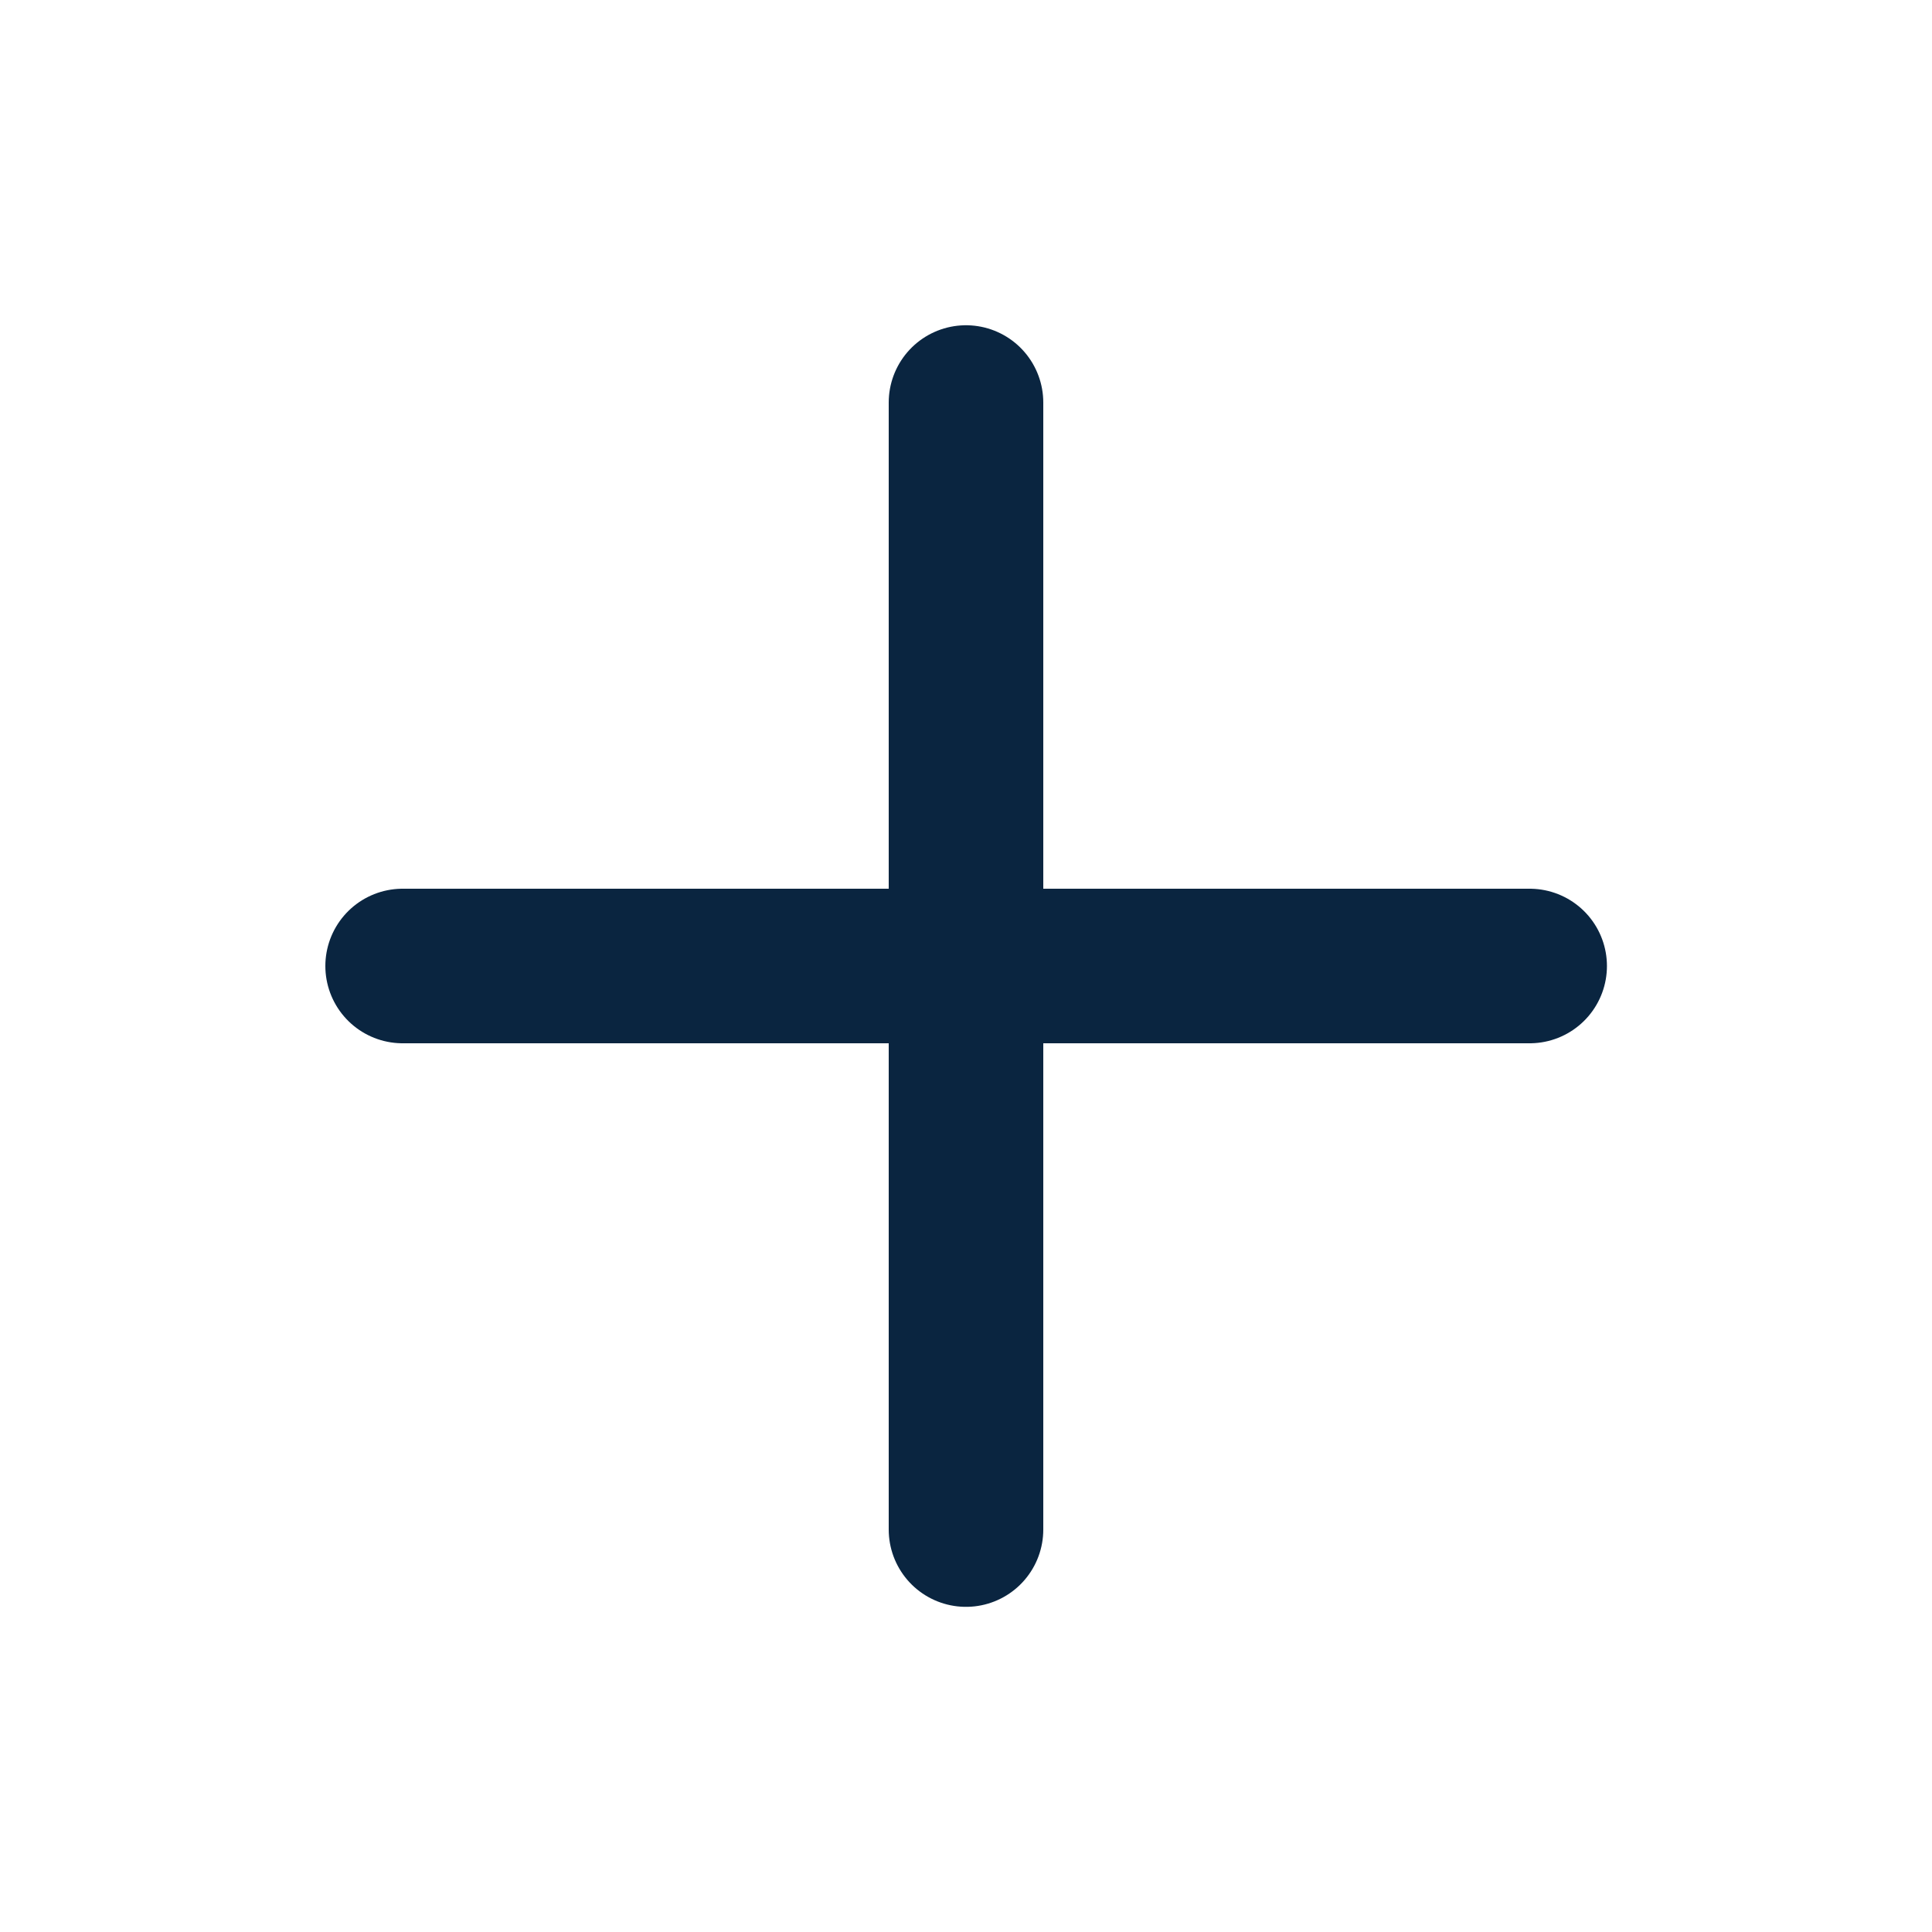 <svg width="20" height="20" viewBox="0 0 20 20" fill="none" xmlns="http://www.w3.org/2000/svg">
<path d="M10 4.167V15.834" stroke="#0A2540" stroke-width="1.6" stroke-linecap="round" stroke-linejoin="round"/>
<path d="M4.168 10H15.835" stroke="#0A2540" stroke-width="1.6" stroke-linecap="round" stroke-linejoin="round"/>
</svg>
